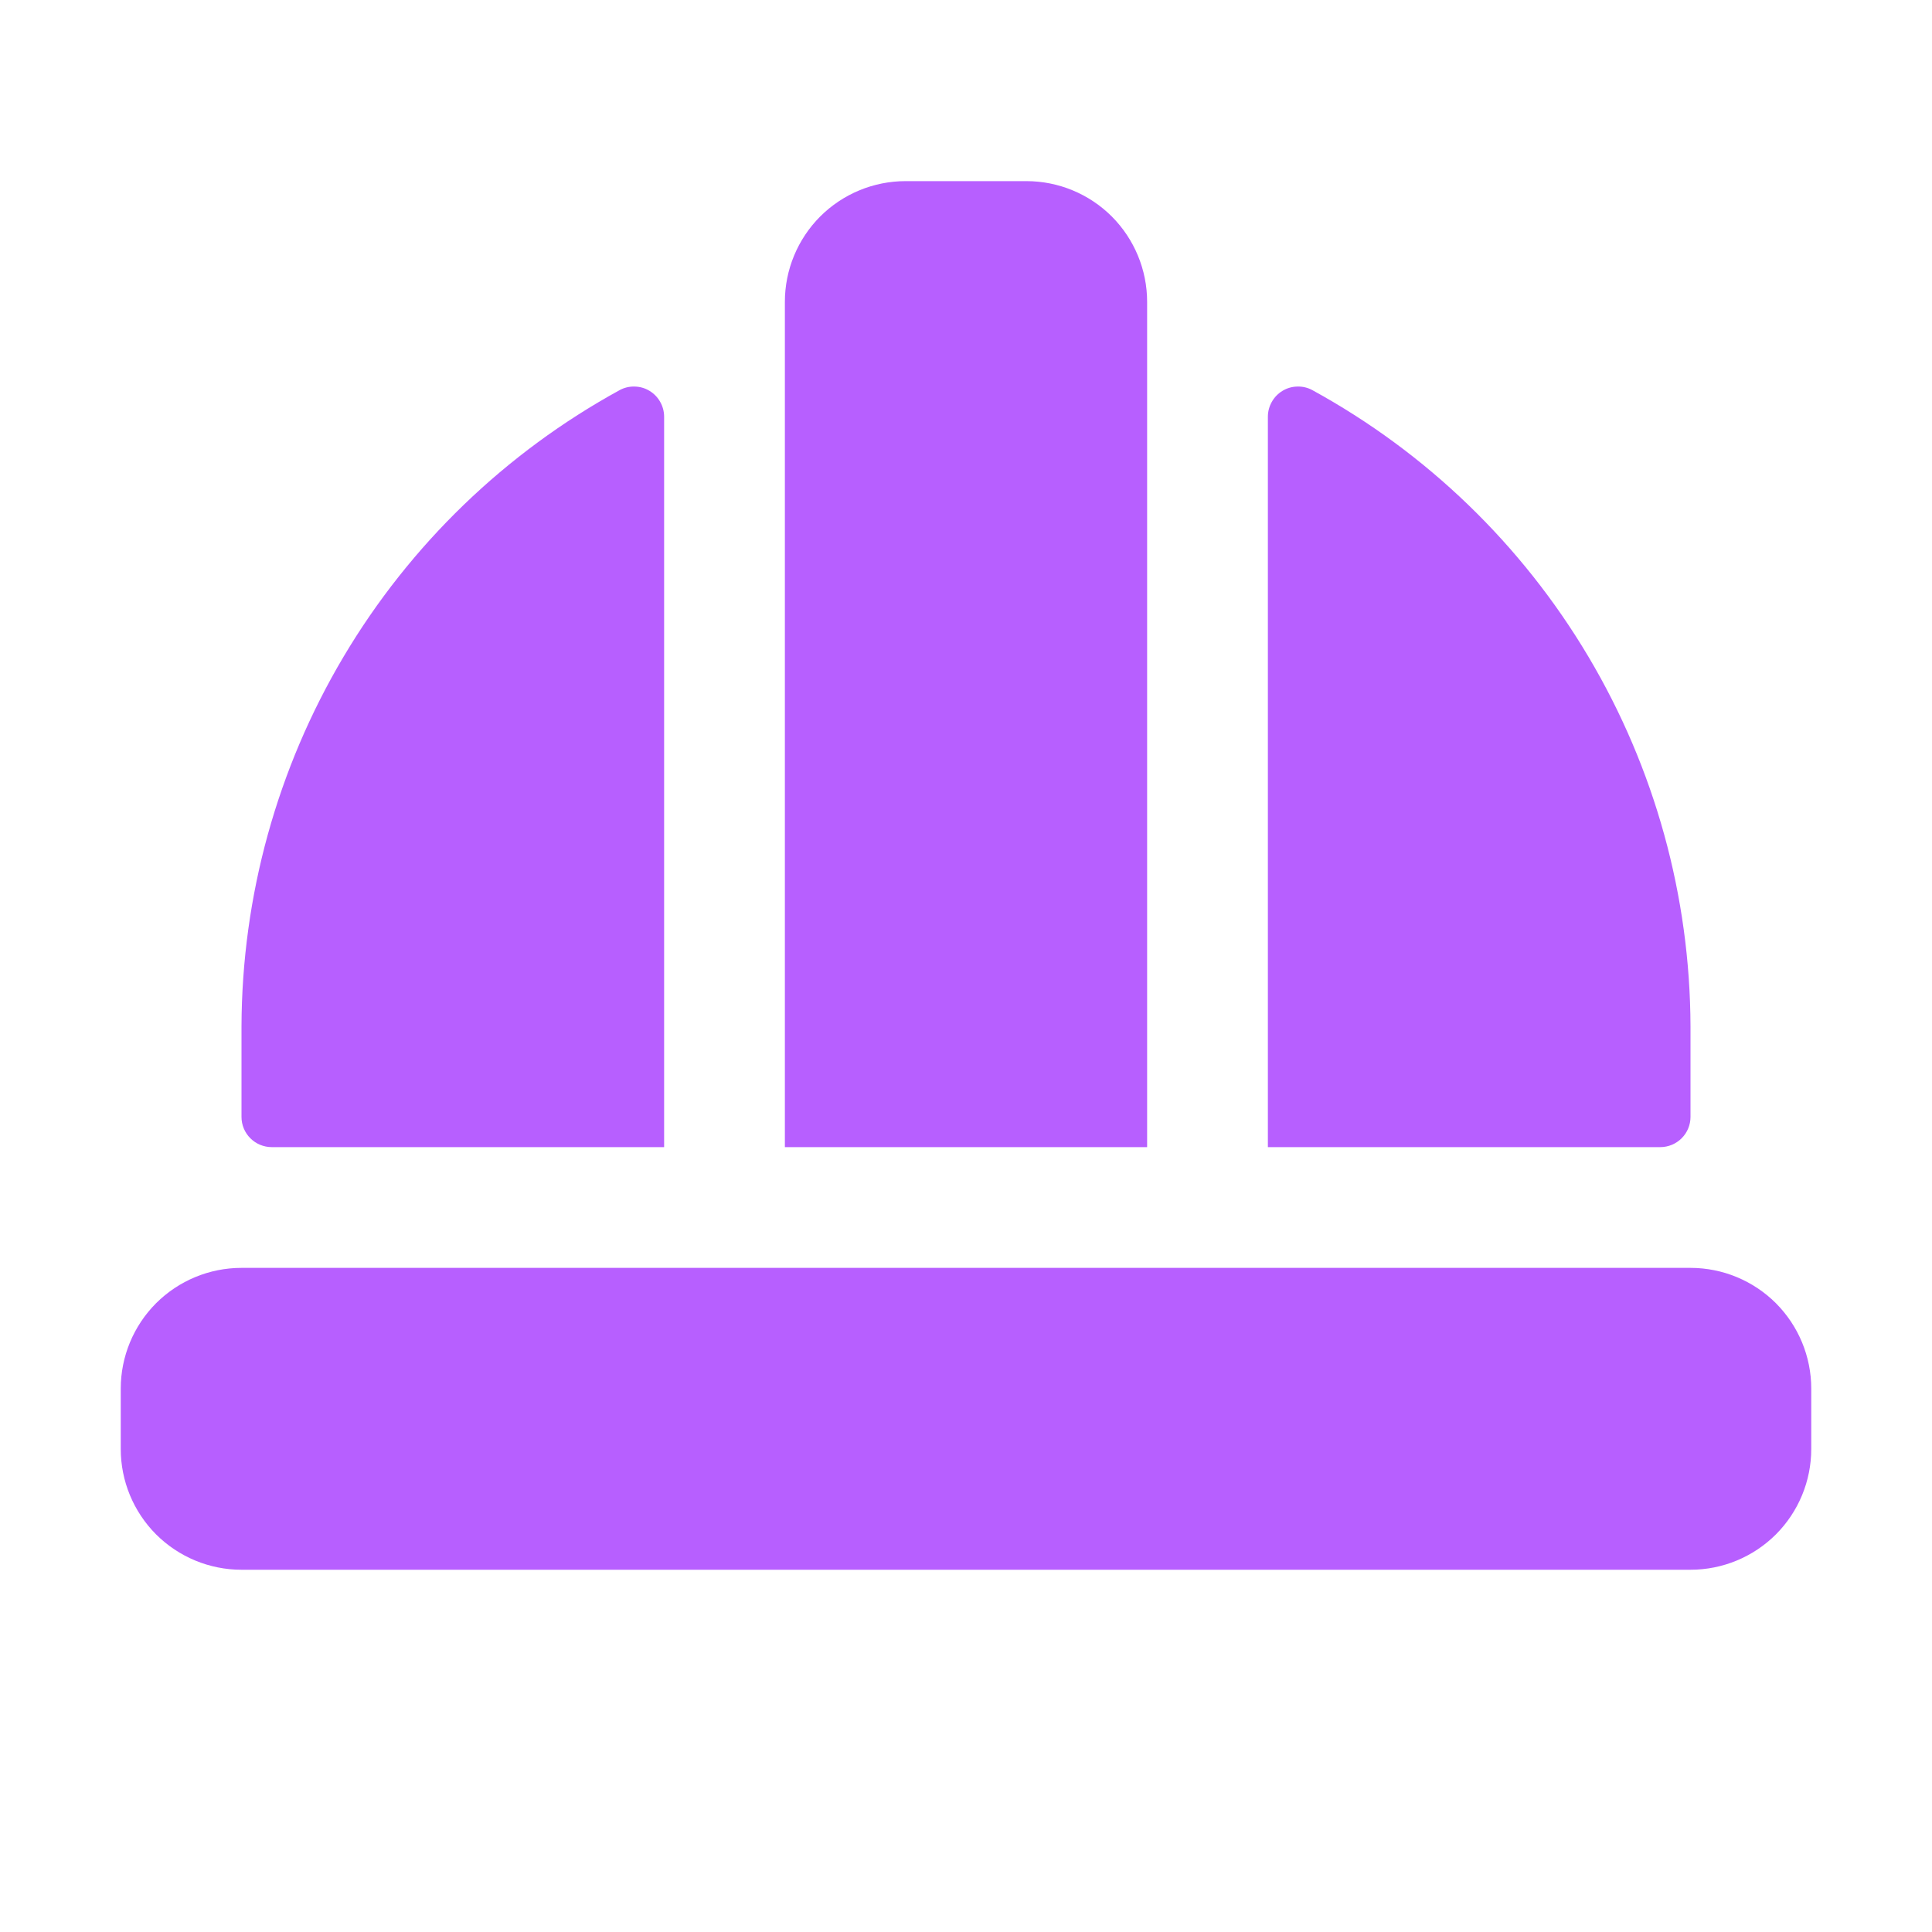 <svg width="24" height="24" viewBox="0 0 24 24" fill="none" xmlns="http://www.w3.org/2000/svg">
<path d="M14.25 14.25H9.75V3.75C9.75 3.352 9.908 2.971 10.189 2.689C10.471 2.408 10.852 2.25 11.25 2.25H12.75C13.148 2.25 13.529 2.408 13.811 2.689C14.092 2.971 14.25 3.352 14.25 3.75V14.25ZM21 15.75H3C2.602 15.75 2.221 15.908 1.939 16.189C1.658 16.471 1.5 16.852 1.5 17.25V18C1.5 18.398 1.658 18.779 1.939 19.061C2.221 19.342 2.602 19.5 3 19.5H21C21.398 19.5 21.779 19.342 22.061 19.061C22.342 18.779 22.5 18.398 22.5 18V17.25C22.5 16.852 22.342 16.471 22.061 16.189C21.779 15.908 21.398 15.75 21 15.75ZM21 13.875V12.75C20.995 11.133 20.557 9.546 19.731 8.156C18.905 6.766 17.721 5.623 16.302 4.846C16.245 4.815 16.181 4.8 16.116 4.802C16.051 4.803 15.988 4.821 15.932 4.855C15.877 4.888 15.831 4.935 15.799 4.992C15.767 5.048 15.75 5.112 15.75 5.177V14.25H20.625C20.724 14.25 20.82 14.21 20.89 14.14C20.96 14.07 21 13.975 21 13.875ZM3.375 14.25H8.25V5.177C8.25 5.112 8.233 5.048 8.201 4.992C8.169 4.935 8.123 4.888 8.068 4.855C8.012 4.821 7.949 4.803 7.884 4.802C7.819 4.8 7.755 4.815 7.698 4.846C6.279 5.623 5.095 6.766 4.269 8.156C3.443 9.546 3.005 11.133 3 12.75V13.875C3 13.975 3.04 14.07 3.11 14.14C3.18 14.21 3.276 14.25 3.375 14.25Z" fill="#B75FFF"/>
</svg>
